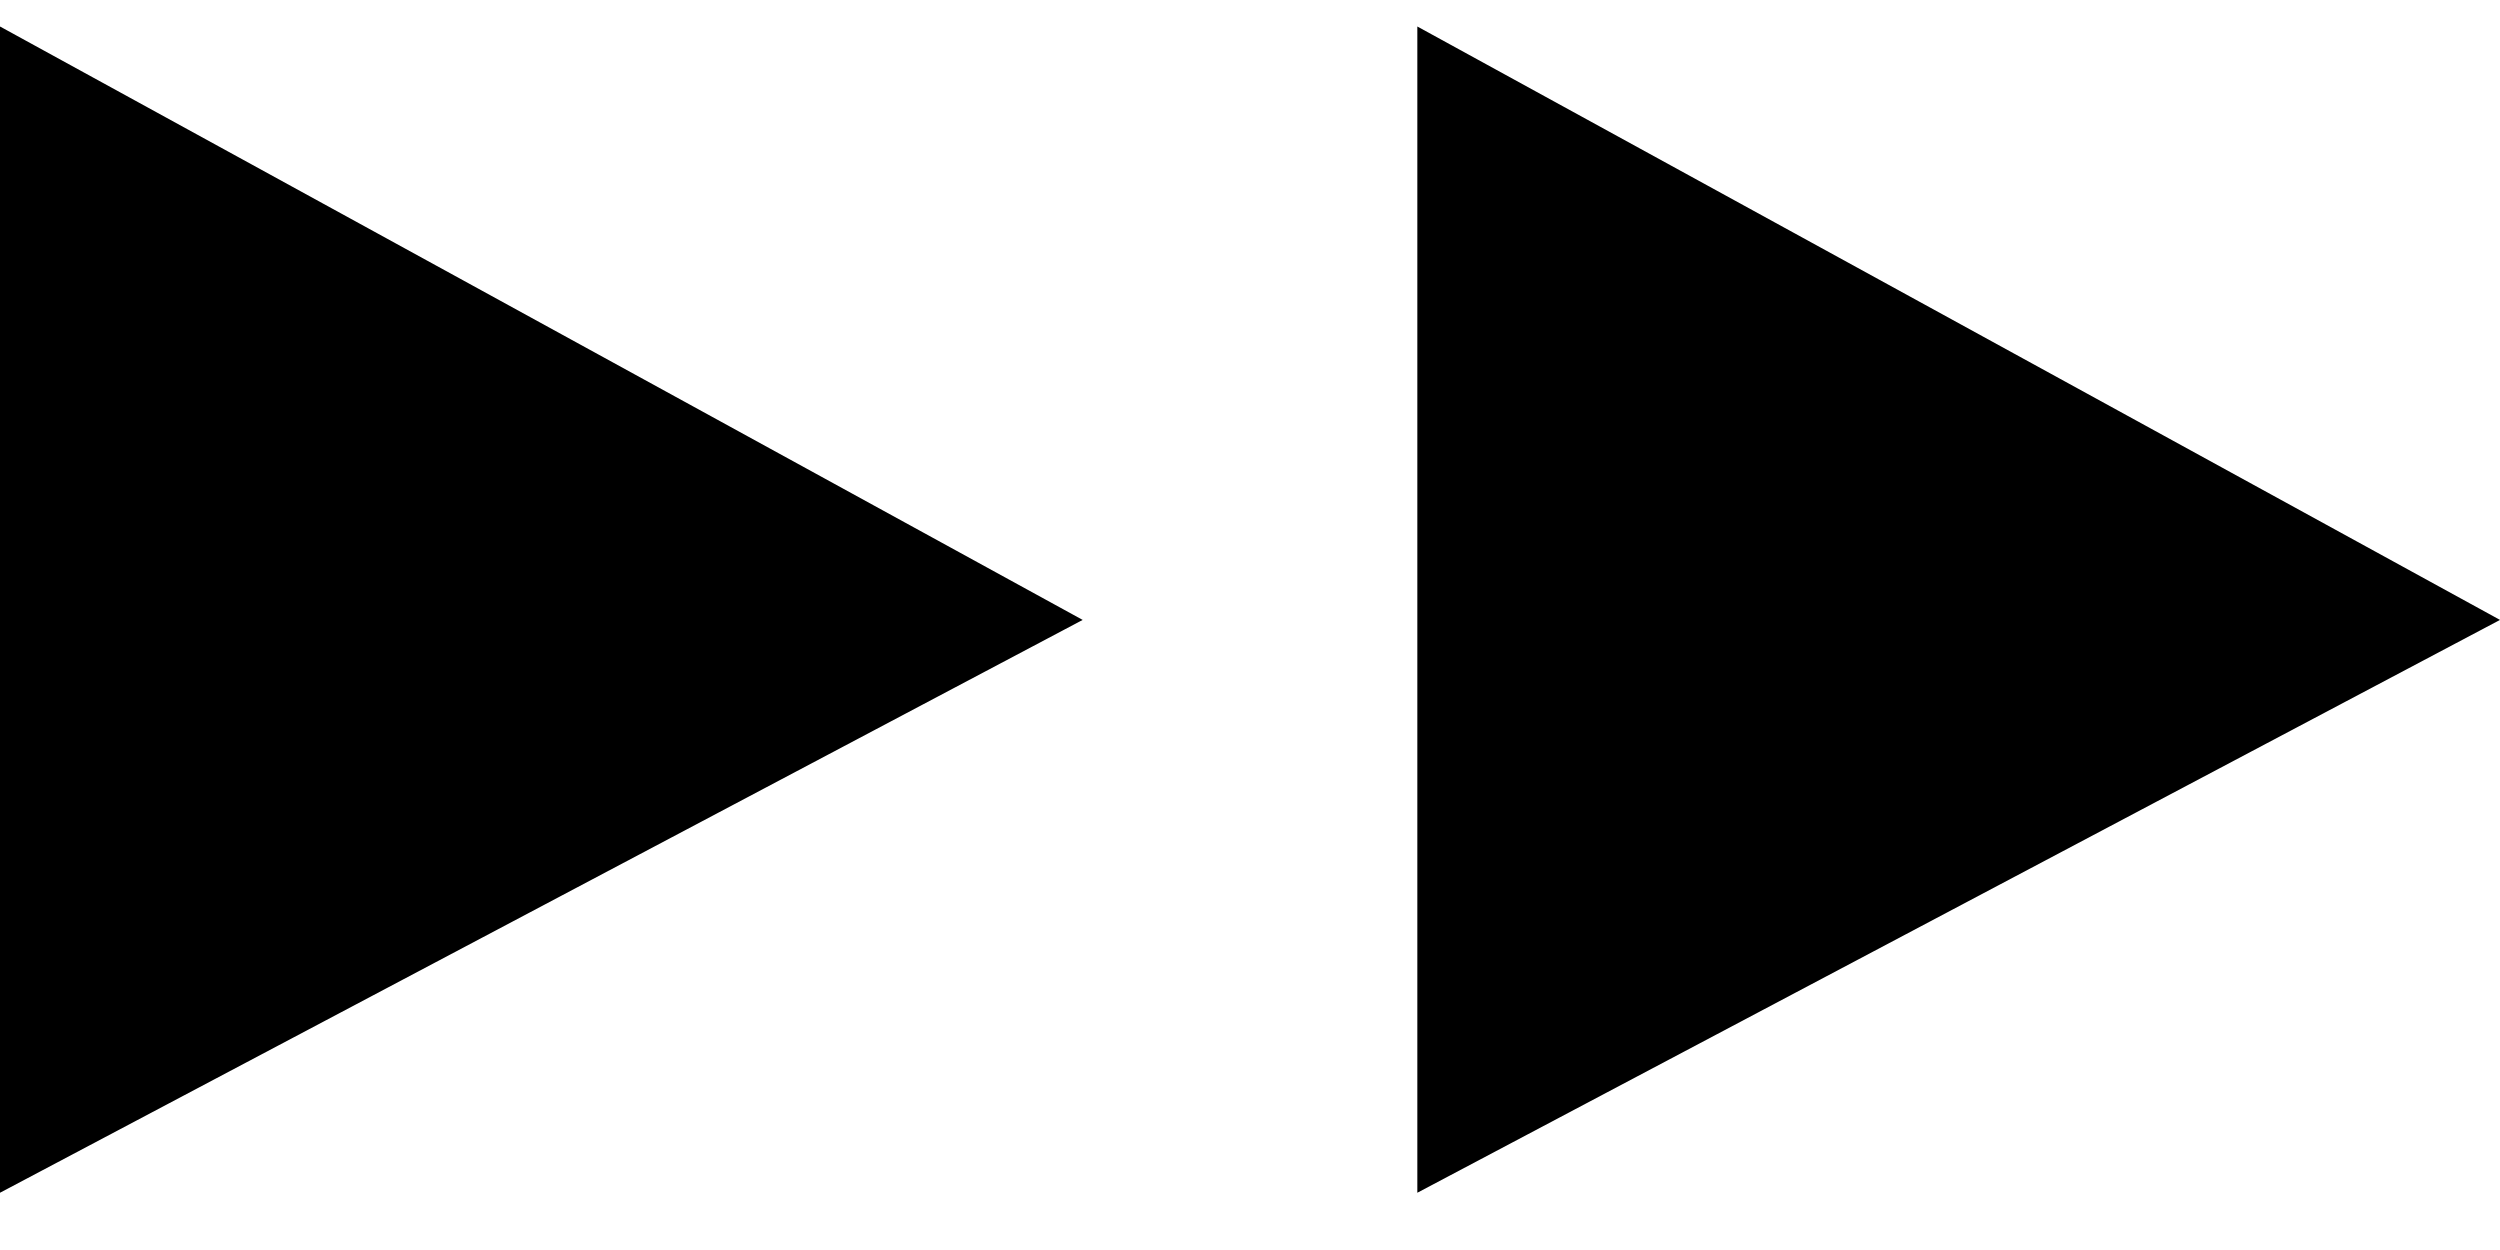 <svg width="30" height="15" viewBox="0 0 30 15" fill="none" xmlns="http://www.w3.org/2000/svg">
<path d="M17.008 0.318V14.313L30 7.439L17.008 0.318Z" fill="black"/>
<path d="M0 0.318V14.313L12.992 7.439L0 0.318Z" fill="black"/>
</svg>

